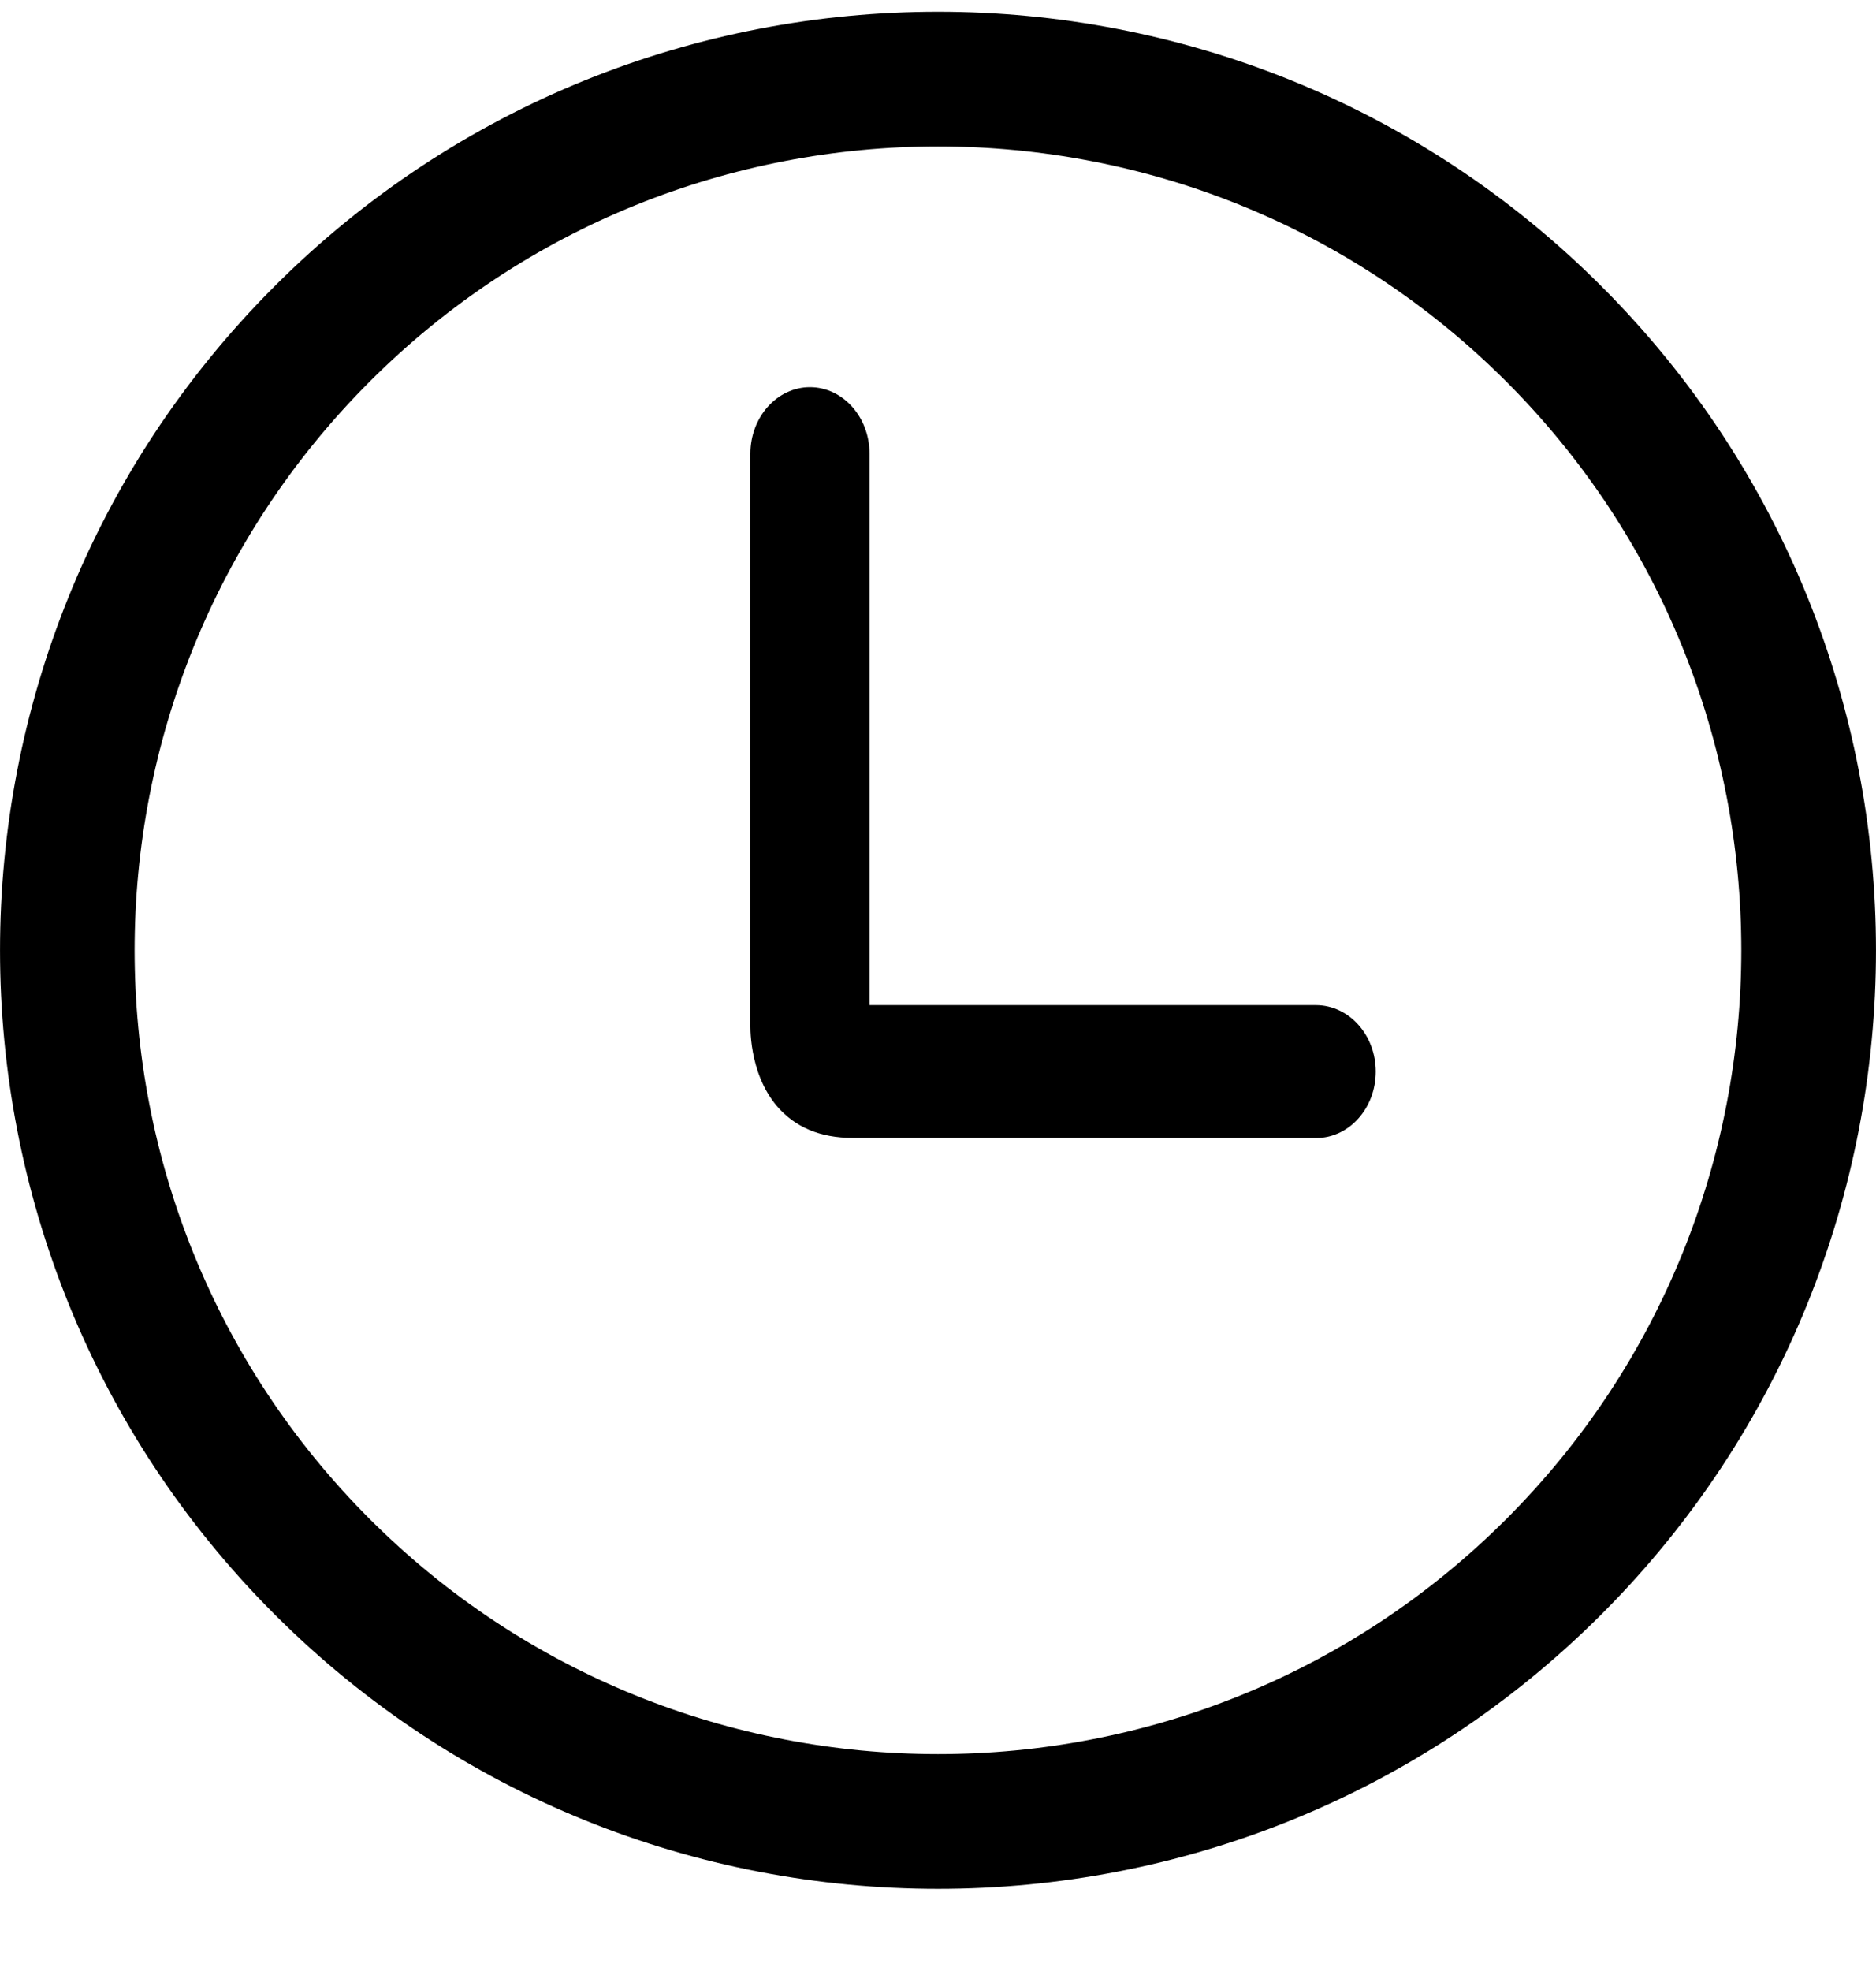 <?xml version="1.0" encoding="UTF-8"?>
<svg width="20px" height="21px" viewBox="0 0 20 21" version="1.1" xmlns="http://www.w3.org/2000/svg" xmlns:xlink="http://www.w3.org/1999/xlink">
    <title>3.1 时间</title>
    <g id="页面-1" stroke="none" stroke-width="1" fill="none" fill-rule="evenodd">
        <g id="06" transform="translate(-428, -311)" fill="#000000" fill-rule="nonzero">
            <g id="编组-9" transform="translate(378, 192)">
                <g id="3.1-时间" transform="translate(50, 119.125)">
                    <path d="M17.074,2.926 C13.174,-0.975 6.826,-0.975 2.926,2.926 C-0.975,6.826 -0.975,13.174 2.926,17.074 C6.826,20.975 13.174,20.975 17.074,17.074 C20.975,13.174 20.975,6.826 17.074,2.926 Z M16.059,16.059 C12.718,19.4 7.281,19.399 3.941,16.059 C0.6,12.718 0.6,7.282 3.941,3.941 C7.281,0.6 12.718,0.6 16.059,3.941 C19.399,7.281 19.399,12.719 16.059,16.059 Z" id="形状"></path>
                    <path d="M14.032,10.584 L9.27,10.584 L9.27,4.708 C9.27,4.318 8.985,4 8.635,4 C8.285,4 8,4.318 8,4.708 L8,10.768 C8,10.79 7.977,11.296 8.28,11.657 C8.473,11.884 8.743,11.999 9.092,11.999 L14.032,12 C14.382,12 14.667,11.683 14.667,11.292 C14.667,10.903 14.382,10.586 14.032,10.584 Z" id="路径"></path>
                </g>
            </g>
        </g>
    </g>
</svg>